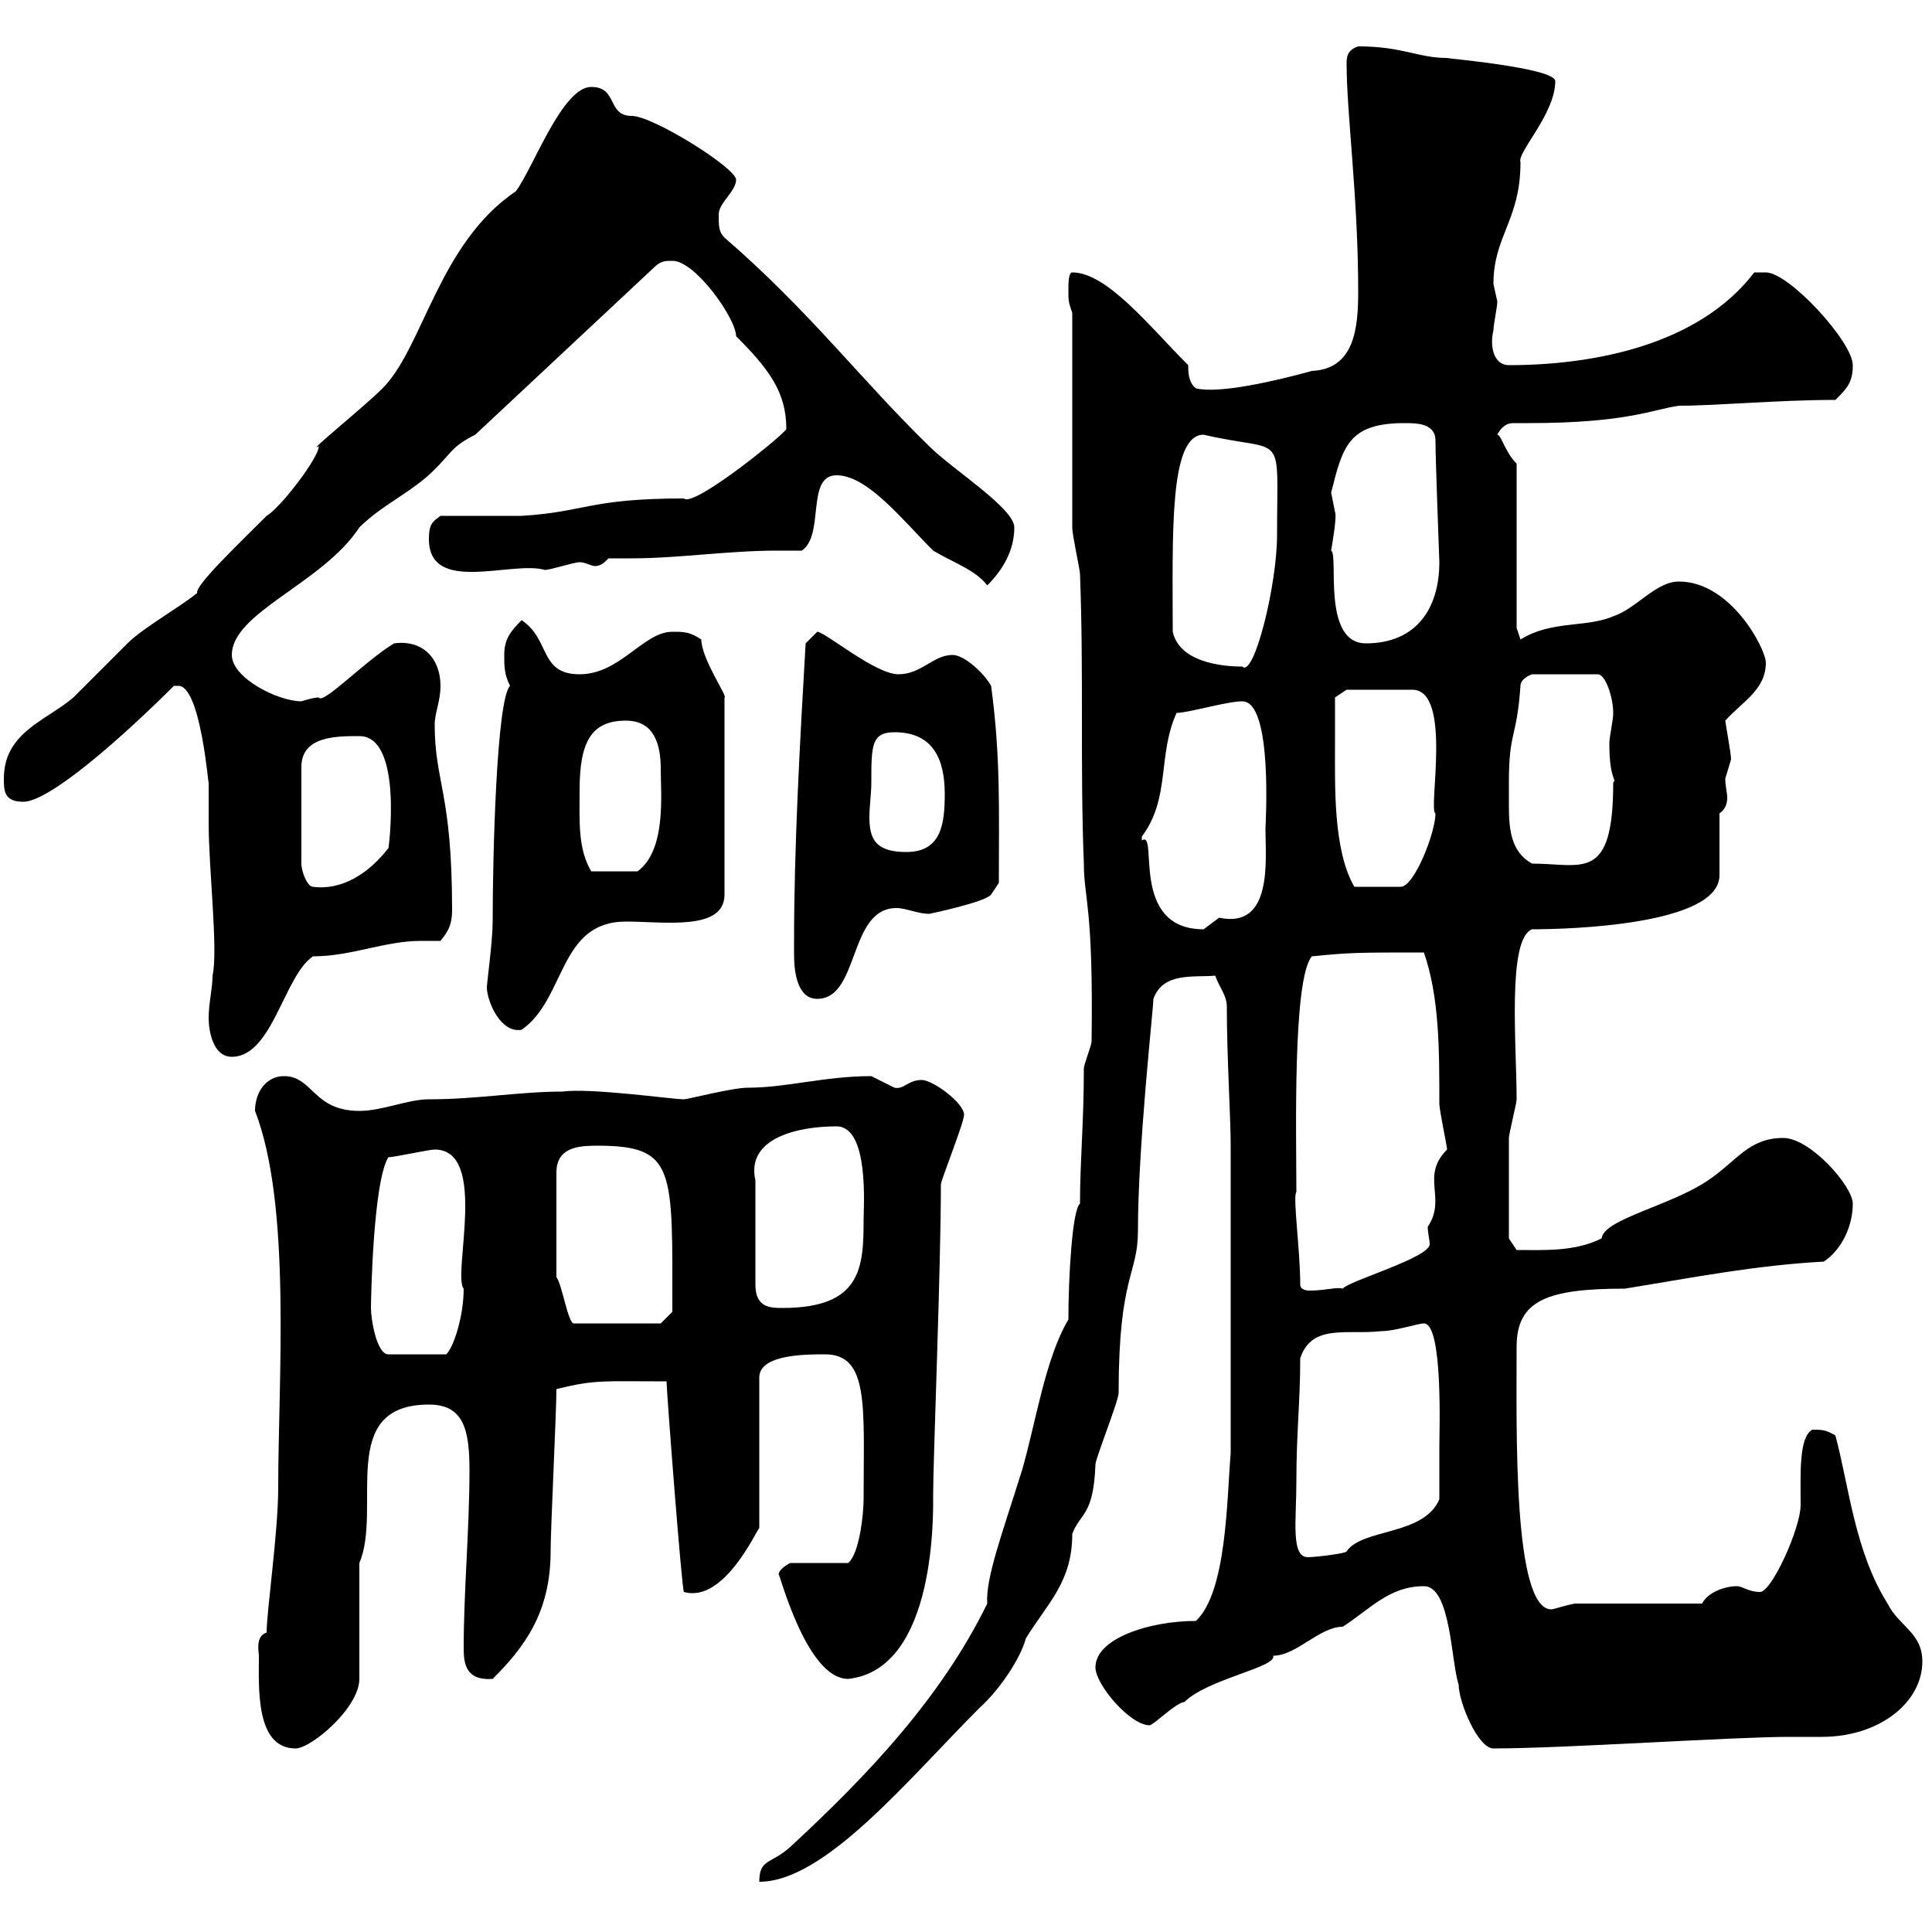 <svg xmlns="http://www.w3.org/2000/svg" xmlns:xlink="http://www.w3.org/1999/xlink" width="300" height="300"><path d="M165.90 204.90C162.30 210.90 160.80 221.10 158.70 228.30C155.70 237.90 153 245.10 153.30 249C146.10 263.70 134.70 275.70 122.70 286.80C119.70 289.50 117.90 288.60 117.90 292.20C128.10 292.20 141 276.30 152.10 265.20C155.10 262.50 158.40 257.70 159.30 254.40C162.60 249 166.50 245.70 166.50 238.20C167.70 234.90 169.80 235.50 170.10 227.40C170.10 226.50 173.70 217.50 173.70 216.30C173.70 198 176.70 198 176.70 191.10C176.70 177.90 179.10 156.60 179.10 155.10C180.60 150.90 185.40 151.80 188.70 151.50C189.30 153.30 190.50 154.50 190.50 156.30C190.50 164.10 191.10 173.40 191.10 177.90L191.10 225.60C190.50 232.80 190.50 247.20 185.70 251.70C178.50 251.70 170.10 254.40 170.10 258.90C170.10 261.60 175.50 267.90 178.50 267.90C179.10 267.90 182.70 264.30 183.90 264.30C187.50 260.70 198.30 258.90 197.70 257.10C201.30 257.10 204.90 252.60 208.50 252.60C212.70 249.90 215.70 246.30 221.10 246.30C225.30 246.30 225.30 258 226.50 261.60C226.50 264.30 229.50 271.50 231.90 271.50C242.70 271.50 269.10 269.70 277.80 269.70C279.30 269.70 281.10 269.70 282.90 269.70C291.90 269.70 298.50 264.30 298.50 258C298.50 253.50 294.90 252.60 293.10 249C288 240.90 287.10 230.70 285 222.90C283.50 222 282.90 222 281.40 222C279.30 223.20 279.60 228.90 279.60 233.70C279.60 237.30 275.10 247.20 273.30 247.20C271.50 247.20 270.60 246.30 269.70 246.30C267.90 246.30 265.20 247.20 264.30 249L244.50 249C243 249.30 241.20 249.90 240.90 249.90C234.90 249.90 235.50 222 235.50 209.10C235.50 201.90 240.30 200.10 252.30 200.10C263.40 198.30 272.40 196.50 283.20 195.90C285.90 194.10 287.70 190.50 287.70 186.90C287.70 184.20 281.10 176.70 276.90 176.70C271.50 176.70 269.70 180.30 265.20 183.30C259.50 187.20 249 189.30 248.70 192.30C244.50 194.40 239.70 194.10 235.50 194.10L234.30 192.30C234.30 190.80 234.30 183.60 234.30 176.70C234.30 176.10 235.50 171.30 235.50 170.70C235.50 162.30 234 145.80 237.90 144.30C243.30 144.30 267 143.70 267 135.90L267 126.30C267.90 125.70 268.20 124.80 268.20 123.90C268.20 123 267.90 122.10 267.90 120.90C267.90 120.90 268.80 117.90 268.80 117.90C268.80 117 267.90 112.20 267.90 111.90C270.60 108.90 274.20 107.10 274.20 102.90C274.20 100.80 268.80 90.30 260.70 90.30C257.10 90.30 254.10 94.50 250.50 95.70C246.30 97.50 240.90 96.30 236.10 99.30L235.50 97.50L235.50 72C233.70 70.20 233.10 67.50 232.50 67.50C233.10 66.30 234 65.70 234.90 65.70C235.80 65.70 236.40 65.70 237.30 65.70C252.60 65.70 256.50 63.60 260.70 63C266.70 63 276 62.10 285 62.10C286.80 60.30 287.70 59.40 287.70 56.70C287.70 53.10 277.80 42.30 274.20 42.30C274.20 42.30 272.40 42.30 272.40 42.30C263.70 53.70 247.20 56.70 234.30 56.70C231.90 56.70 231.30 53.70 231.90 51.30C231.90 50.40 232.50 47.70 232.50 46.80C232.50 46.80 231.90 44.10 231.90 44.10C231.90 36.60 236.10 34.20 236.10 25.20C235.50 23.70 241.50 17.70 241.50 12.60C241.50 10.50 223.80 9 224.70 9C220.20 9 217.80 7.20 210.90 7.20C209.10 7.80 209.10 9 209.10 9.90C209.10 17.70 210.90 30.60 210.90 45.30C210.90 51 210.30 57.30 203.70 57.60C198.30 59.10 189.30 61.20 185.70 60.30C184.50 59.40 184.50 57.60 184.50 56.70C178.50 50.70 171.90 42.30 166.50 42.30C165.90 42.30 165.90 44.10 165.90 45C165.90 46.80 165.90 46.80 166.50 48.60C166.50 54 166.50 76.50 166.50 81.90C166.50 83.10 167.70 88.50 167.70 89.10C168.30 104.70 167.70 119.10 168.30 134.10C168.30 139.50 169.80 140.70 169.50 161.70C169.50 162.30 168.30 165.30 168.30 165.90C168.30 174.30 167.70 180.30 167.70 186.90C166.50 187.80 165.90 198.30 165.90 204.90ZM40.20 257.10C40.20 261.90 39.60 271.50 45.90 271.50C48.30 271.50 55.80 265.20 55.80 260.70L55.80 242.70C59.40 234.30 52.20 218.10 66.60 218.10C72 218.10 72.90 222 72.90 228.30C72.90 237.30 72 247.20 72 255.90C72 258.30 72.30 261 76.50 260.70C81.30 255.90 85.50 250.50 85.50 240.90C85.50 237.30 86.40 219.30 86.40 215.70C92.40 214.20 93.60 214.50 103.50 214.50C103.50 216 105.90 247.20 106.20 247.20C112.50 249 117.60 237.30 117.90 237.30L117.90 213.90C117.90 210.30 125.10 210.30 128.10 210.30C135 210.30 134.10 218.40 134.10 232.80C134.10 234.90 133.50 241.20 131.70 242.70L122.70 242.70C122.70 242.70 120.90 243.60 120.90 244.50C120.90 243.60 125.10 260.70 131.70 260.70C145.50 259.20 144.90 234.60 144.90 231.90C144.90 226.80 146.10 196.80 146.10 183.90C146.10 183.30 149.70 174.30 149.70 173.10C149.70 171.30 144.90 167.70 143.10 167.70C141 167.70 140.40 169.20 138.90 168.90C138.90 168.90 135.30 167.10 135.30 167.10C128.10 167.10 122.10 168.90 116.10 168.90C113.70 168.90 106.80 170.70 106.20 170.70C104.40 170.70 91.80 168.90 87.30 169.50C80.70 169.50 74.10 170.70 66.60 170.70C63.30 170.70 59.40 172.50 55.80 172.50C48.60 172.50 48.60 167.10 44.10 167.10C41.40 167.10 39.60 169.50 39.60 172.50C45.30 187.20 43.20 214.20 43.20 231C43.20 237.90 41.40 250.20 41.40 253.50C39.60 254.10 40.20 256.50 40.20 257.10ZM201.30 230.10C201.30 222.30 201.90 217.80 201.90 210.90C203.70 205.50 209.10 207.30 214.50 206.70C216.60 206.70 220.20 205.50 221.10 205.50C224.10 205.50 223.50 222.30 223.50 224.70C223.50 226.50 223.50 231.90 223.50 232.80C221.10 238.50 211.50 237.30 209.10 240.90C209.10 241.20 204.30 241.80 203.10 241.80C200.40 241.80 201.30 236.10 201.30 230.10ZM57.60 203.10C57.60 202.20 57.90 183.60 60.30 179.70C61.20 179.70 66.60 178.50 67.50 178.50C75.90 178.50 70.20 198 72 200.10C72 204.30 70.50 209.10 69.30 210.30L60.30 210.30C58.50 210.30 57.60 204.90 57.60 203.10ZM86.40 198.30L86.40 182.10C86.40 178.20 89.70 177.90 92.70 177.90C105 177.90 104.40 181.50 104.40 203.70L102.60 205.50L89.10 205.50C88.20 205.50 87.30 199.50 86.40 198.30ZM129.90 174.90C135 174.90 134.10 187.50 134.10 189.30C134.10 196.80 133.80 203.10 121.50 203.10C119.70 203.10 117.30 203.10 117.30 199.50L117.30 183.30C115.80 176.70 123.90 174.90 129.90 174.90ZM201.90 199.50C201.90 194.10 200.70 185.70 201.30 185.10C201.30 176.10 200.70 152.10 203.70 148.50C209.70 147.90 210.90 147.90 221.10 147.90C223.50 154.80 223.50 162.90 223.50 171.30C223.50 172.50 224.70 177.90 224.70 178.50C220.50 182.70 224.70 186 221.70 190.50C221.70 191.40 222 192.60 222 193.20C222 195.30 209.40 198.90 208.50 200.10C207.60 199.80 205.80 200.40 203.40 200.40C202.50 200.40 201.90 200.10 201.90 199.50ZM32.40 158.10C32.40 159.90 33 164.10 36 164.10C42.30 164.10 44.10 151.50 48.60 148.50C54.60 148.50 59.70 146.10 65.40 146.10C66.60 146.10 67.20 146.10 68.40 146.10C69.30 144.90 70.20 144 70.20 141.30C70.20 123 67.50 121.50 67.50 112.50C67.50 110.70 68.40 108.90 68.40 106.50C68.40 102.30 65.70 99.30 61.20 99.90C56.70 102.60 50.10 109.50 49.50 108.30C48.60 108.30 46.80 108.90 46.80 108.90C43.20 108.90 36 105.30 36 101.70C36 95.10 50.10 90.60 55.80 81.90C59.40 78.30 63.90 76.50 67.50 72.90C70.20 70.20 70.20 69.30 73.80 67.50L101.70 41.40C102.60 40.50 103.50 40.50 104.40 40.50C108 40.50 114.30 49.50 114.30 52.20C119.40 57.30 122.10 60.90 122.10 66.60C122.10 67.20 107.70 78.90 106.20 77.40C91.50 77.40 90.90 79.50 81 80.10L68.40 80.10C67.20 81 66.60 81.30 66.60 83.70C66.60 92.40 79.50 87 84.60 88.50C85.50 88.50 89.10 87.30 90 87.30C90.90 87.30 91.80 87.90 92.40 87.90C93.30 87.90 93.90 87.30 94.50 86.70C95.70 86.70 97.20 86.70 98.10 86.70C105.30 86.70 113.10 85.50 120.60 85.50C122.10 85.50 123 85.50 124.50 85.50C128.10 83.10 125.10 73.80 129.90 73.80C134.70 73.80 140.10 80.70 144.90 85.50C147.90 87.30 151.50 88.50 153.30 90.90C155.70 88.50 157.50 85.50 157.50 81.90C157.50 78.90 147.90 72.90 144.30 69.30C133.80 59.10 125.70 48.30 112.50 36.90C111.60 36 111.60 35.10 111.60 33.30C111.60 31.50 114.30 29.70 114.30 27.90C114.30 26.10 101.40 18 98.10 18C94.20 18 96 13.50 91.80 13.50C87.30 13.50 82.80 26.10 80.10 29.70C68.10 37.80 65.70 54 59.40 60.30C56.40 63.30 47.40 70.50 49.50 69.30C49.50 71.10 43.50 78.90 41.40 80.10C36.60 84.90 30.30 90.90 30.60 92.10C27.60 94.50 22.20 97.50 19.80 99.90C18.60 101.10 12.60 107.10 11.40 108.30C7.20 111.90 0.60 113.70 0.60 120.90C0.60 122.70 0.60 124.50 3.60 124.50C7.80 124.50 19.50 114 27 106.50C27 106.50 27 106.50 27.60 106.50C31.20 106.20 32.40 122.70 32.40 121.50C32.40 123.30 32.40 125.70 32.40 127.80C32.40 135 33.90 147.60 33 151.50C33 153.60 32.40 155.70 32.40 158.10ZM75.60 153.30C75.60 155.40 77.70 160.50 81 159.90C87.90 155.10 86.70 143.10 97.20 143.10C103.20 143.10 112.50 144.60 112.50 138.90L112.50 108.30C113.10 108.30 108.90 102.30 108.90 99.30C107.10 98.10 106.20 98.10 104.40 98.10C99.90 98.10 96.30 104.70 90 104.70C83.70 104.70 85.50 99.30 81 96.30C79.20 98.10 78.30 99.30 78.30 101.70C78.30 103.50 78.30 104.70 79.20 106.50C77.10 108.60 76.50 132.90 76.50 143.10C76.50 146.10 75.60 152.70 75.60 153.30ZM123.30 146.10C123.30 146.40 123.30 147.60 123.30 148.20C123.30 151.20 123.90 155.10 126.90 155.10C133.50 155.10 131.70 141 139.20 141C140.70 141 142.50 141.90 144.30 141.90C144.30 141.90 153 140.10 153.90 138.90L155.10 137.10C155.10 126 155.40 117.60 153.90 106.50C152.70 104.40 149.70 101.70 147.90 101.70C144.90 101.70 143.10 104.70 139.50 104.70C135.90 104.70 128.10 98.10 126.90 98.10C126.90 98.10 125.10 99.90 125.10 99.90C124.20 115.20 123.30 131.70 123.30 146.10ZM177.30 129.90C181.80 123.90 179.70 117.30 182.70 110.70C184.50 110.70 190.50 108.90 192.90 108.90C197.70 108.90 196.50 128.10 196.50 128.70C196.50 133.50 197.70 144.30 189.30 142.50C189.30 142.50 186.90 144.30 186.90 144.30C175.20 144.30 180 128.70 177.30 130.50C177.30 130.50 177.30 130.50 177.30 129.90ZM55.80 114.30C62.70 114.30 60.30 132.30 60.30 131.70C57.30 135.60 53.10 138.30 48.60 137.70C47.70 137.70 46.80 135.30 46.80 134.10L46.80 119.10C46.80 114.30 52.20 114.30 55.80 114.30ZM207.30 115.50C207.30 113.70 207.30 108.30 207.30 108.30L209.10 107.10L219.30 107.10C225.60 107.10 221.70 126 222.90 126.30C222.90 129.30 219.60 137.70 217.50 137.70L210.30 137.70C207 132 207.30 122.10 207.30 115.50ZM90 122.70C90 115.20 91.80 111.90 97.20 111.90C101.70 111.90 102.60 115.80 102.60 119.40C102.60 123.30 103.50 132 99 135.30L91.80 135.30C89.70 131.70 90 127.50 90 122.70ZM234.30 121.50C234.30 113.40 235.50 114.90 236.10 106.50C236.10 105.30 237.90 104.70 237.90 104.70L248.10 104.70C249.30 104.70 250.50 108.30 250.50 110.70C250.50 111.90 249.90 114.30 249.90 115.50C249.90 121.20 251.10 120.90 250.50 121.50C250.50 137.10 245.70 134.10 237.90 134.10C234.60 132.30 234.30 128.70 234.30 125.10C234.30 124.20 234.30 122.70 234.30 121.50ZM135.30 121.50C135.30 115.80 135.30 113.70 138.90 113.70C144.90 113.70 146.70 117.90 146.70 123.30C146.70 128.10 146.10 132.30 140.70 132.30C135.90 132.30 135 130.20 135 126.90C135 125.10 135.30 123.30 135.30 121.50ZM182.10 98.10C182.10 83.10 181.50 67.50 186.90 67.50C199.80 70.50 198.30 66.30 198.30 83.10C198.30 90.90 194.70 105.30 192.90 103.50C191.70 103.50 183.30 103.50 182.10 98.10ZM206.70 85.50C207 83.70 207.60 80.10 207.30 79.50C207.30 79.50 206.70 76.50 206.70 76.50C208.50 69.30 209.40 65.70 218.10 65.70C219.90 65.70 222.90 65.70 222.90 68.40C222.90 71.70 223.50 86.70 223.50 87.30C223.50 94.50 219.90 99.90 212.10 99.90C205.20 99.90 207.90 86.10 206.70 85.50Z"/></svg>